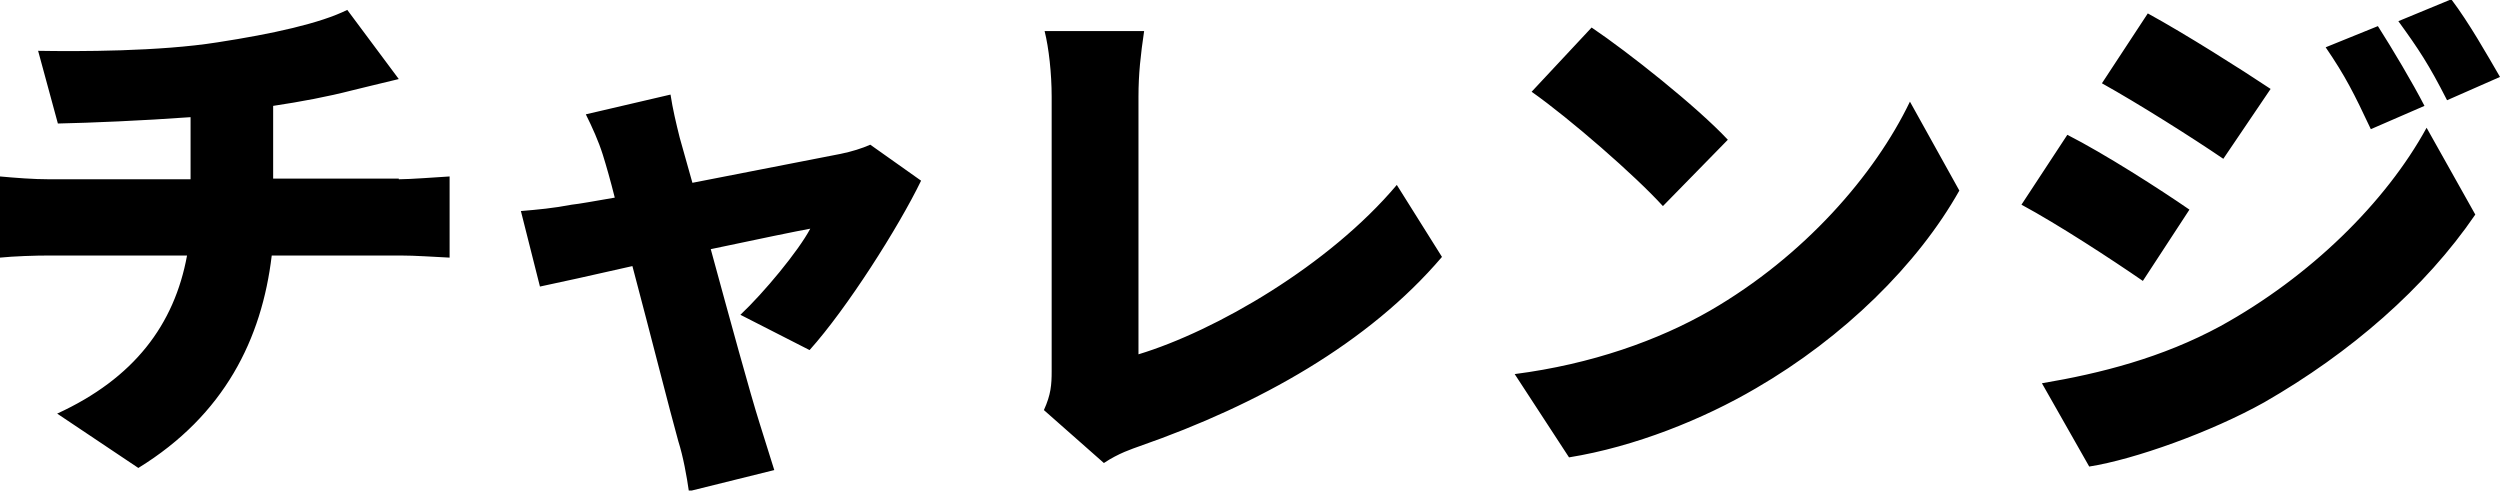 <svg xmlns="http://www.w3.org/2000/svg" viewBox="0 0 354.2 69.5"><path d="M56.5 25.4c1.6 0 5.5-.3 7.2-.4v11.5c-2.2-.1-4.8-.3-7-.3H38.5C37.1 48 31.8 58.8 19.6 66.3L8.1 58.6C19 53.6 24.7 46 26.5 36.2H7.1c-2.2 0-5.1.1-7.1.3V25c2.2.2 4.7.4 7 .4h20v-8.8c-6.9.5-14.1.8-18.8.9L5.4 7.2c5.7.1 17.2.1 25.4-1.2 7.8-1.2 14.6-2.7 18.4-4.6l7.3 9.8c-3 .7-5.3 1.3-6.6 1.6-3.5.9-7.2 1.6-11.2 2.2v10.3h17.8zm48.4 19.2c3.3-3.1 8.2-9 9.9-12.2-1.7.3-7.5 1.5-14.1 2.9 2.7 9.9 5.6 20.5 6.9 24.6.4 1.3 1.6 5.1 2.1 6.7l-12.1 3c-.3-2.1-.8-4.9-1.5-7.1-1.2-4.3-3.9-15-6.5-24.8-5.7 1.3-10.7 2.4-13.1 2.9l-2.7-10.7c2.4-.2 4.6-.4 7.2-.9 1-.1 3.2-.5 6.1-1-.6-2.4-1.2-4.5-1.7-6.1-.6-1.9-1.5-3.9-2.4-5.7l12-2.8c.3 2 .8 4.1 1.3 6.1l1.8 6.4c8.7-1.7 17.9-3.5 21-4.1 1.5-.3 3.1-.8 4.2-1.3l7.2 5.1c-3.2 6.6-10.5 18.1-15.8 24l-9.8-5zm43 13.5c1-2.2 1.1-3.6 1.1-5.5V13.7c0-3.3-.4-6.9-1-9.3h14.1c-.5 3.4-.8 6.1-.8 9.3v36.5c10.9-3.3 27-12.6 36.6-24l6.4 10.2c-10.4 12.2-25.9 20.9-42.8 26.8-1.1.4-3 1-5.1 2.4l-8.5-7.5zM242.3 44c13.3-7.7 23.3-19.2 28.3-29.6l7 12.6c-5.9 10.5-16.4 20.8-28.8 28-7.5 4.4-17.2 8.3-26.5 9.8L214.6 53c10.9-1.4 20.4-4.8 27.7-9zm2.5-24.2l-9.2 9.4c-3.9-4.3-13.2-12.4-18.6-16.2l8.5-9.1c5.2 3.5 14.9 11.2 19.3 15.9zm65.4 9.9l-6.6 10.1c-4.5-3.1-12-8-17.2-10.8l6.5-9.9c5.3 2.7 13.1 7.7 17.3 10.6zm4.4 16.5c12.7-7 23.4-17.5 29.2-28.1l6.9 12.3C343.6 40.8 333 50 320.8 57c-7.5 4.2-18.4 8.1-24.8 9.1l-6.7-11.8c8.3-1.4 17-3.6 25.3-8.1zm7.1-33.6l-6.7 9.9c-4.4-3-12-7.8-17.2-10.7l6.5-9.9c5.3 2.9 13.2 7.9 17.4 10.7zm21.8 2.4l-7.6 3.3c-2.4-5.1-3.6-7.5-6.4-11.6l7.4-3c2.1 3.3 4.9 8 6.6 11.3zm10.7-4.1l-7.5 3.3c-2.6-5.1-4-7.2-6.9-11.2l7.5-3.1c2.5 3.3 5.1 7.9 6.9 11z"/></svg>